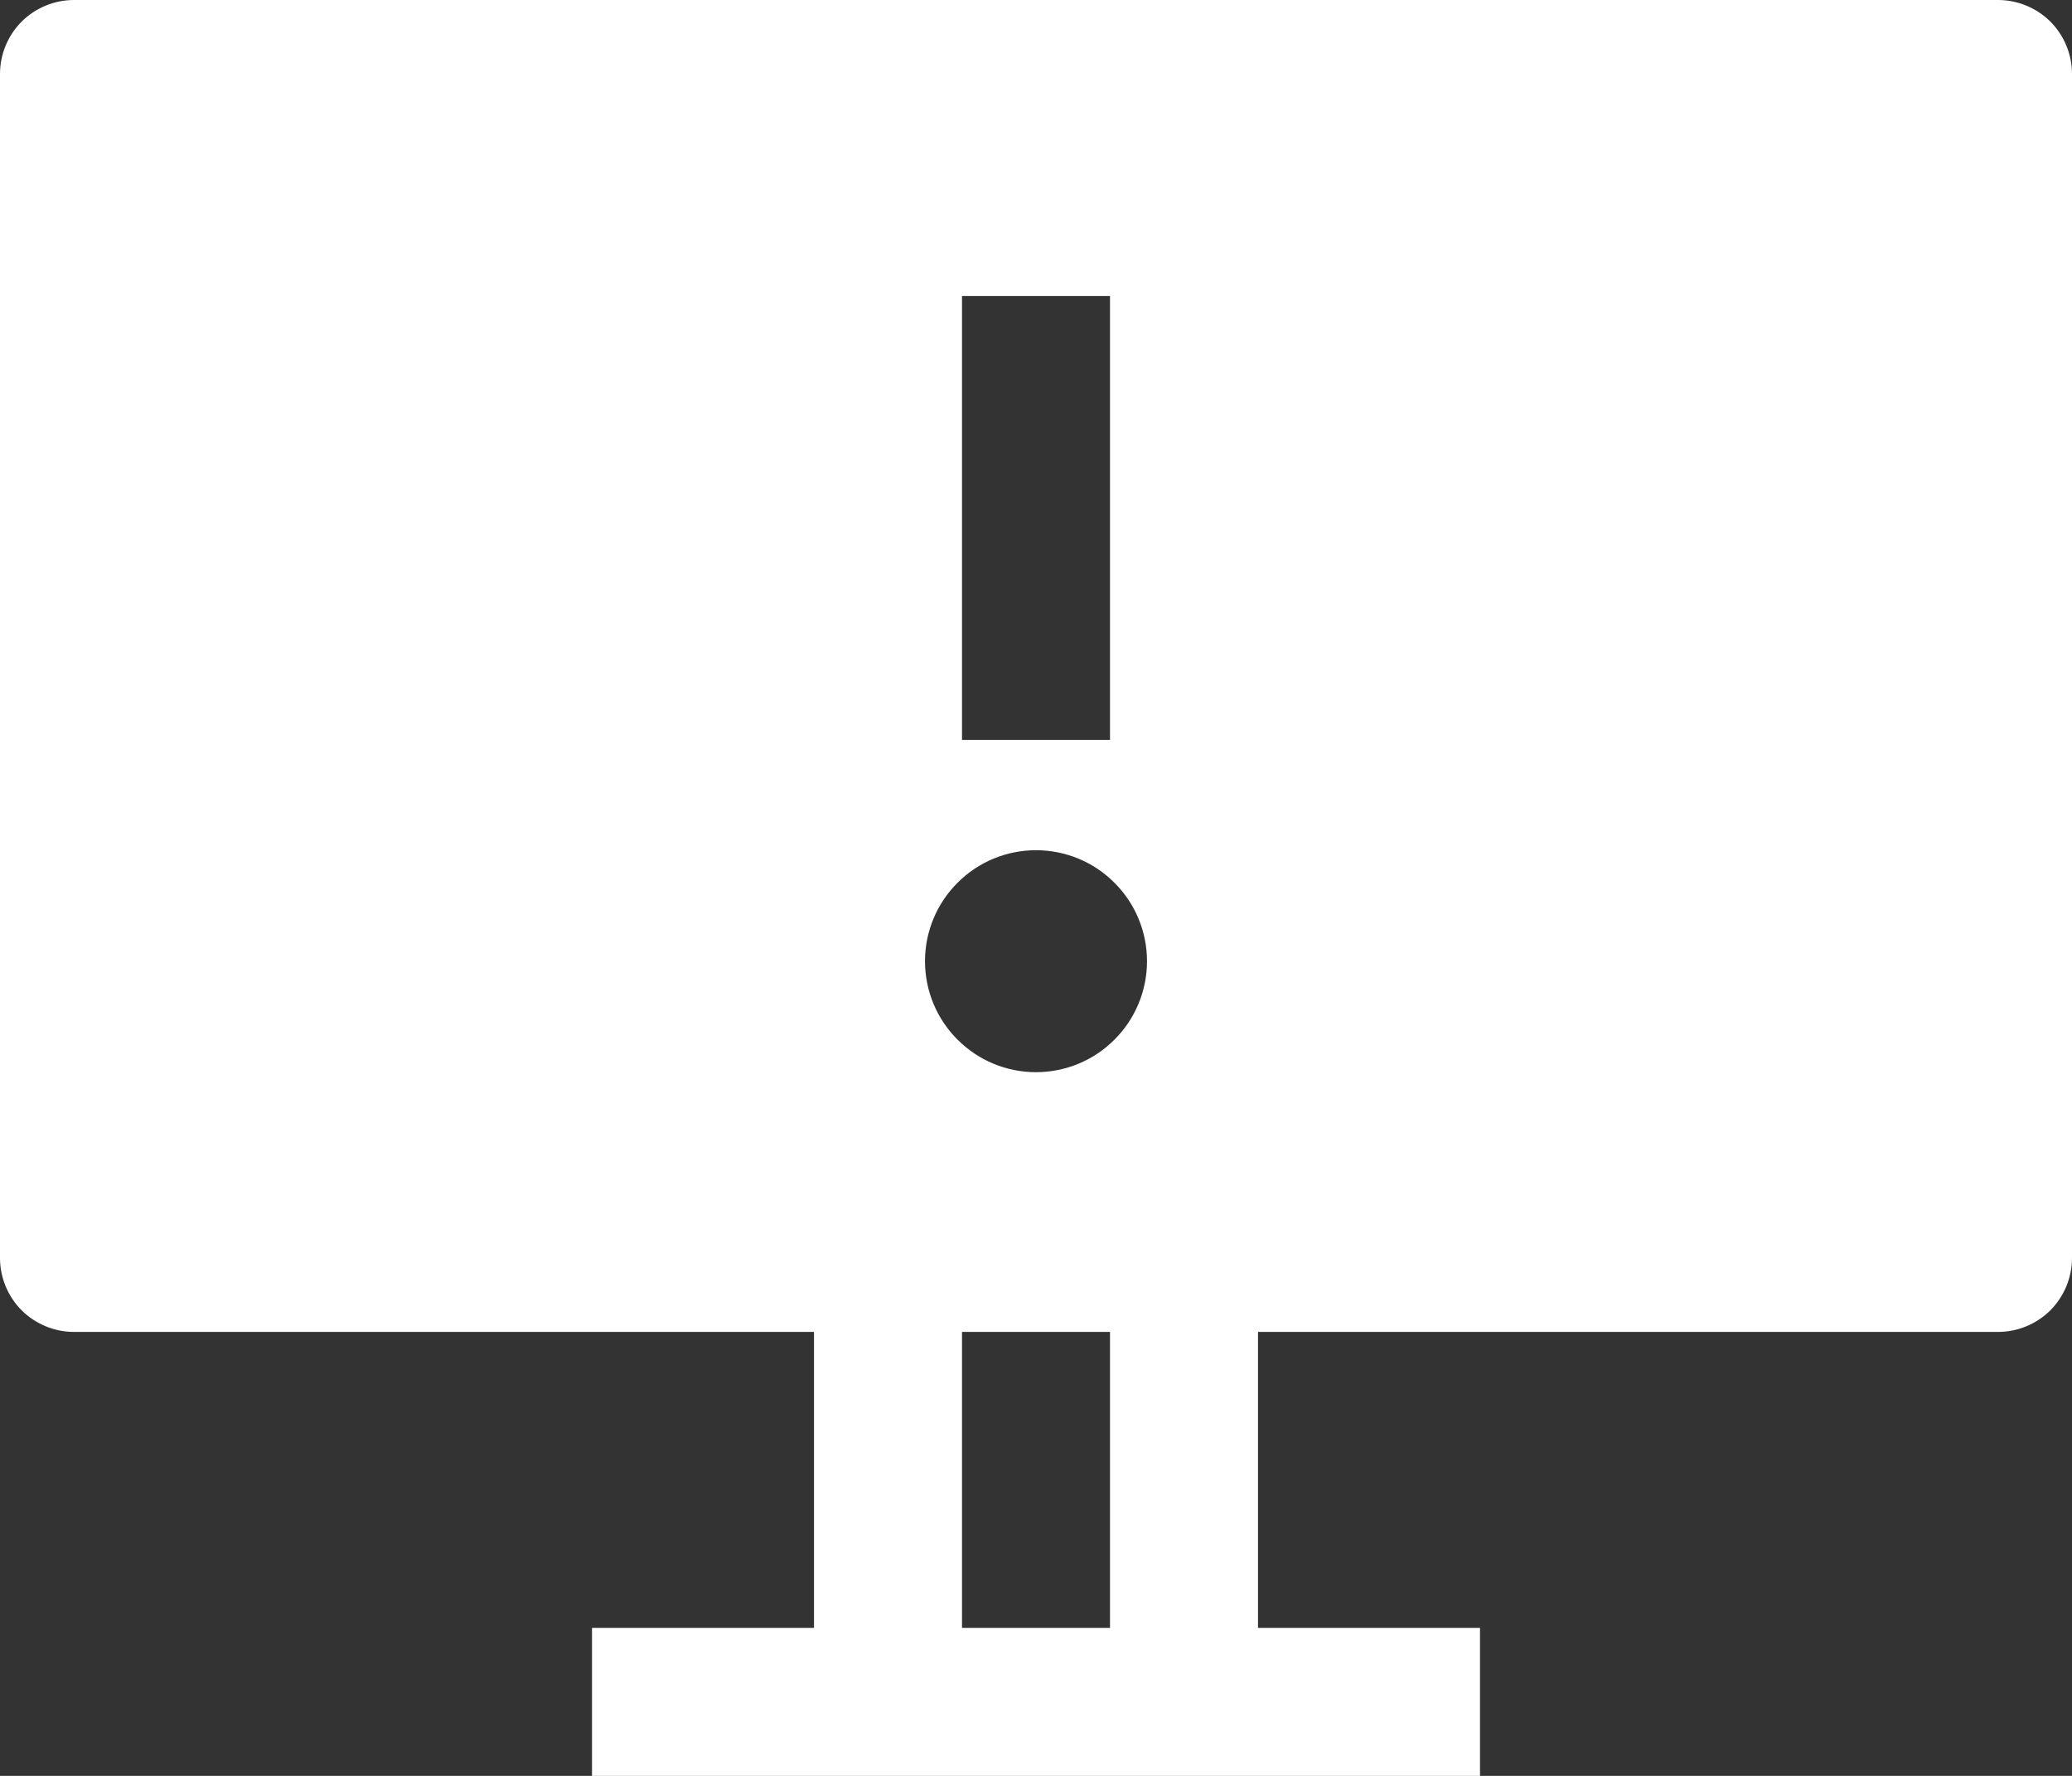 <svg width="14" height="12" viewBox="0 0 14 12" fill="none" xmlns="http://www.w3.org/2000/svg">
<rect x="0" y="0" width="14" height="12" fill="#333333" stroke="none"/>
<path fill-rule="evenodd" clip-rule="evenodd" d="M0.5 0C0.367 0 0.24 0.053 0.146 0.146C0.053 0.24 0 0.367 0 0.5V8.5C0 8.633 0.053 8.76 0.146 8.854C0.24 8.947 0.367 9 0.5 9H5.5V11H4V12H10V11H8.5V9H13.5C13.633 9 13.76 8.947 13.854 8.854C13.947 8.76 14 8.633 14 8.5V0.5C14 0.367 13.947 0.24 13.854 0.146C13.76 0.053 13.633 0 13.5 0H0.5ZM6.5 11V9H7.5V11H6.5ZM6.5 2V5H7.5V2H6.5ZM7 5.745C6.801 5.745 6.61 5.824 6.47 5.965C6.329 6.105 6.25 6.296 6.25 6.495C6.25 6.694 6.329 6.885 6.47 7.025C6.61 7.166 6.801 7.245 7 7.245C7.199 7.245 7.39 7.166 7.53 7.025C7.671 6.885 7.75 6.694 7.75 6.495C7.75 6.296 7.671 6.105 7.53 5.965C7.39 5.824 7.199 5.745 7 5.745Z" fill="white"/>
</svg>
